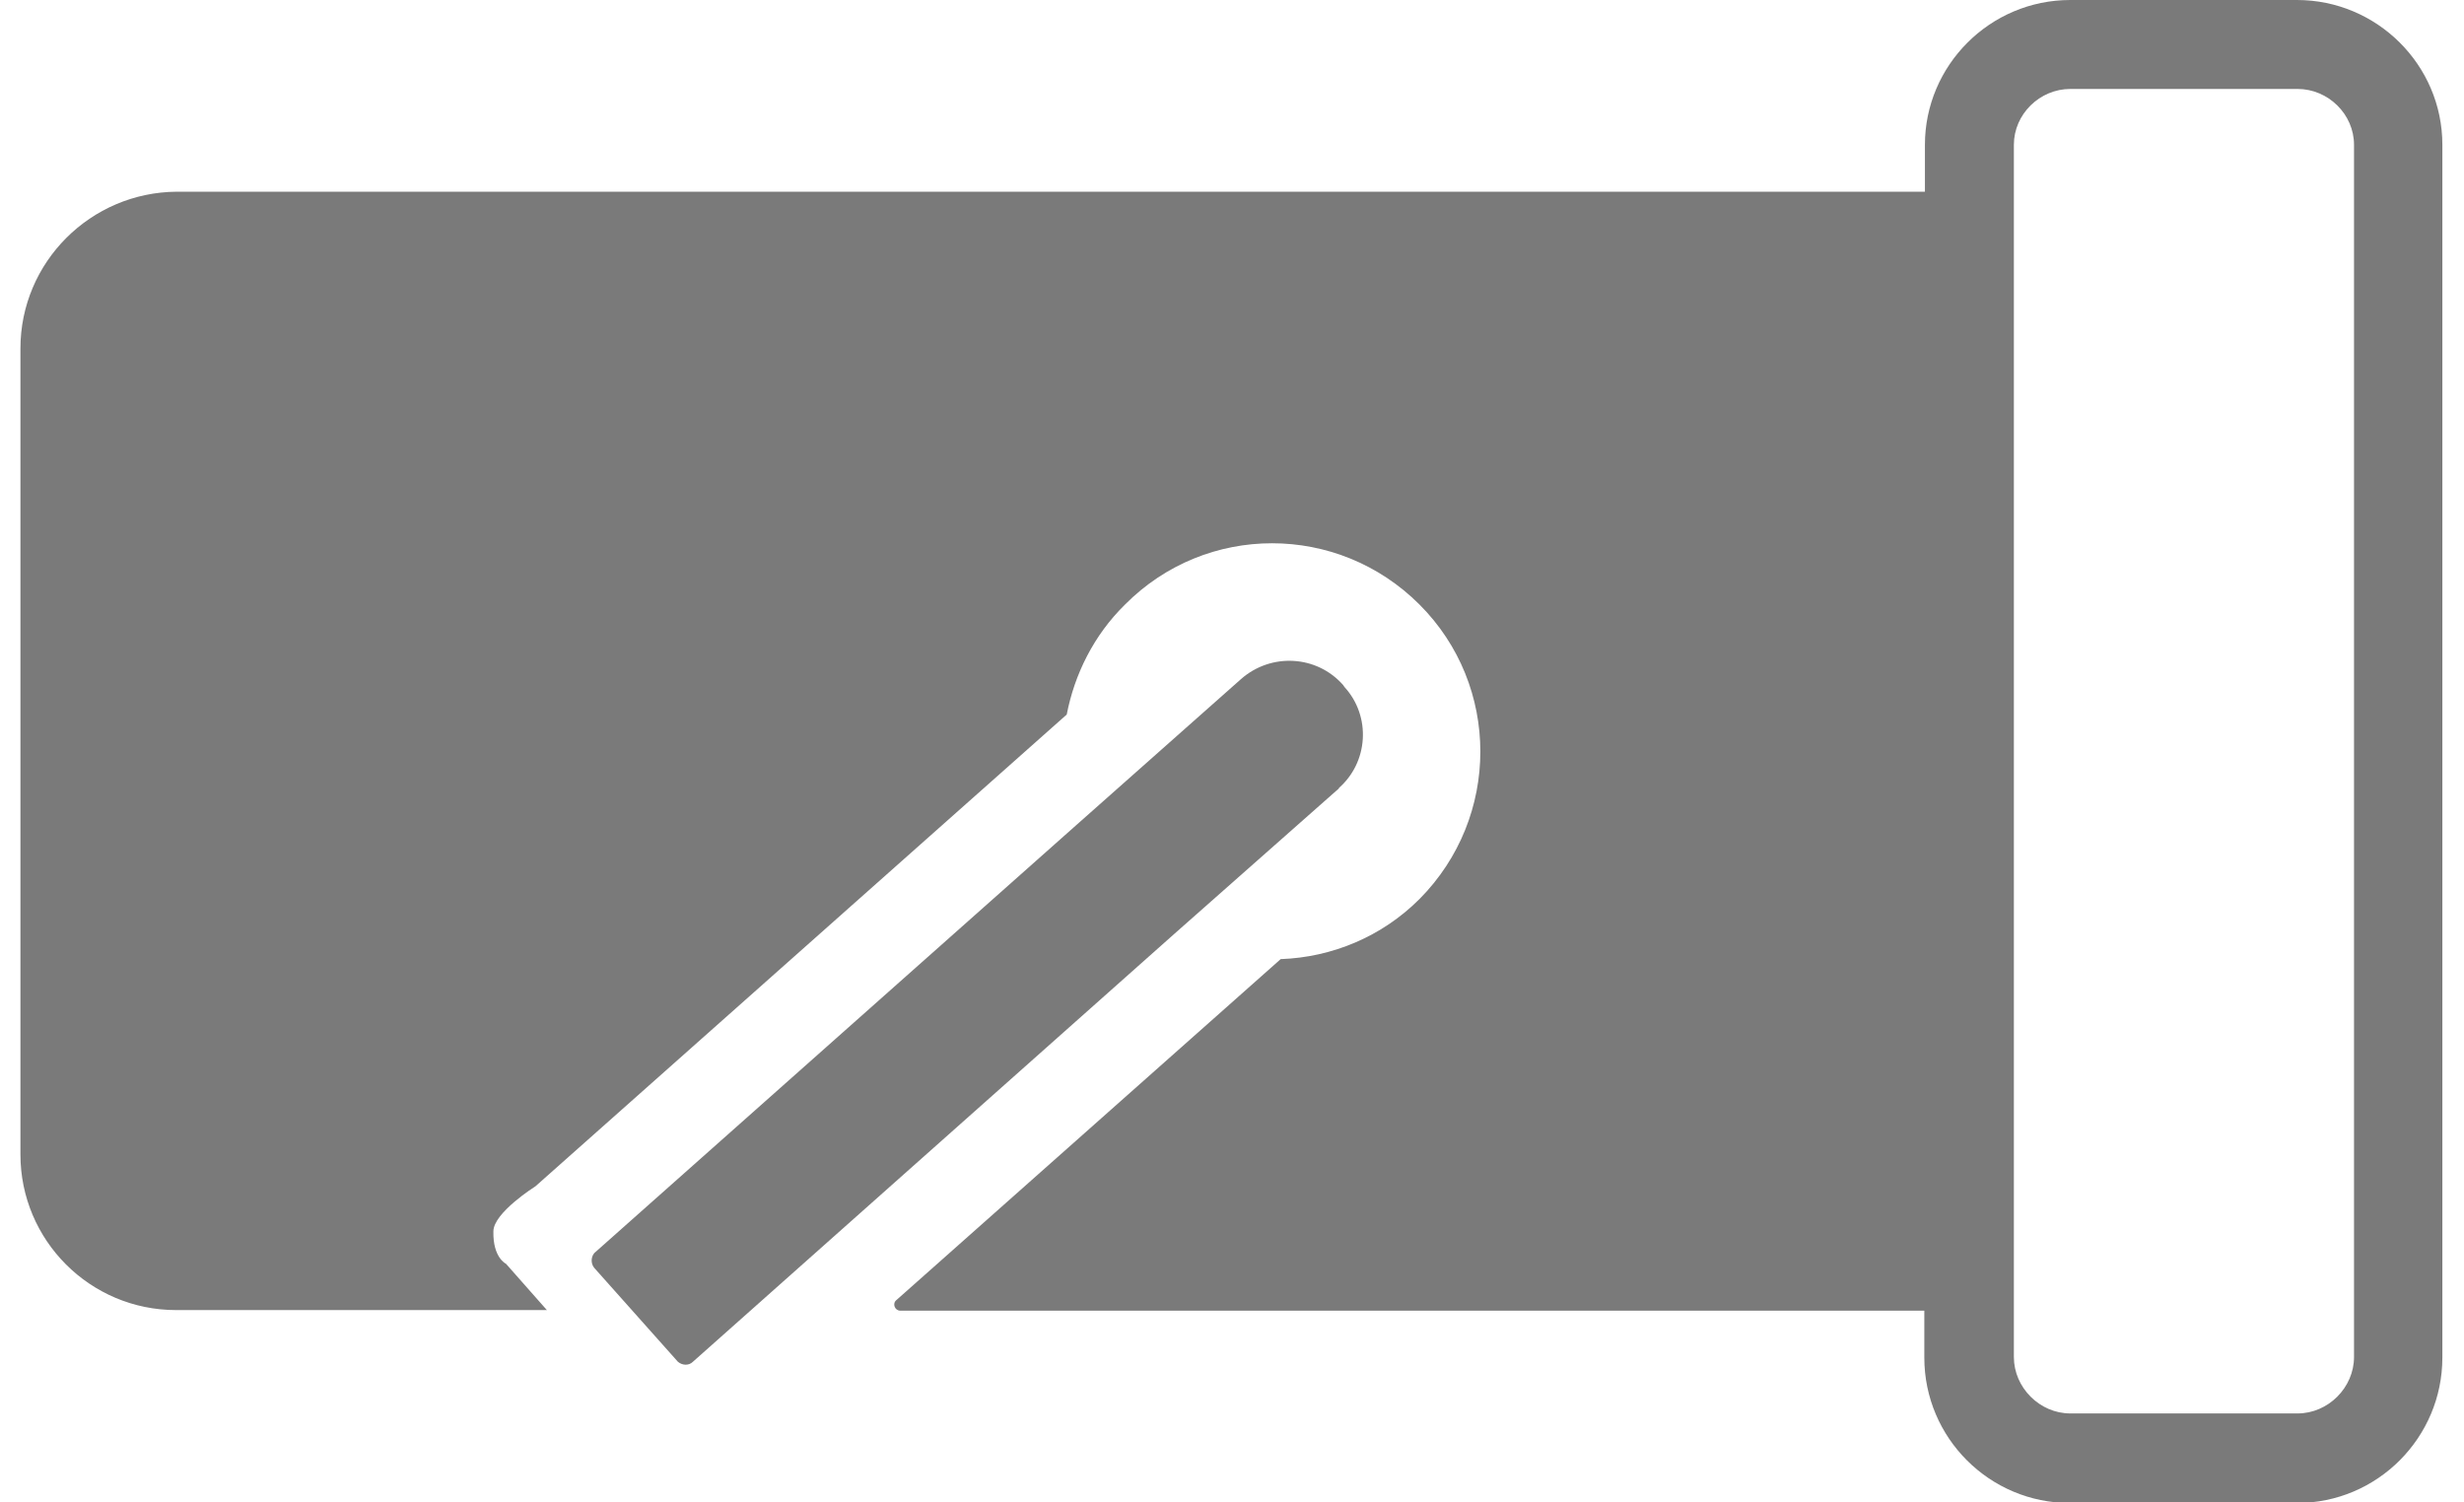 <?xml version="1.0" encoding="UTF-8"?><svg id="Layer_1" xmlns="http://www.w3.org/2000/svg" viewBox="0 0 41 25"><defs><style>.cls-1{fill:#7a7a7a;}.cls-2{fill:none;stroke:#f0f;stroke-miterlimit:10;stroke-width:2px;}</style></defs><rect class="cls-2" x="-372.12" y="-1180.2" width="2472.18" height="1328.58"/><g><path class="cls-1" d="M38.23,0h-3.78c-1.34,0-2.42,1.09-2.42,2.41v.78H2.94C1.51,3.2,.34,4.36,.34,5.8v13.41c0,1.43,1.16,2.59,2.59,2.59h6.17l-.68-.77s-.22-.1-.21-.54c0-.31,.7-.75,.7-.75l8.84-7.85c.13-.67,.45-1.32,.97-1.83,1.35-1.36,3.54-1.36,4.9,0,1.35,1.35,1.35,3.54,0,4.9-.63,.63-1.46,.97-2.31,1l-6.39,5.67c-.08,.06-.03,.18,.06,.18h17.04v.78c0,1.34,1.09,2.42,2.42,2.42h3.78c1.34,0,2.42-1.09,2.42-2.42V2.41c0-1.33-1.09-2.41-2.42-2.41Zm.94,22.58c0,.51-.43,.94-.94,.94h-3.78c-.51,0-.94-.43-.94-.94V2.41c0-.51,.43-.93,.94-.93h3.78c.51,0,.94,.42,.94,.93V22.58Z"/><path class="cls-1" d="M22.29,13.11l-2.75,2.43-8.01,7.12c-.07,.07-.18,.06-.25,0l-1.39-1.56c-.06-.07-.06-.18,0-.25l8.03-7.13,2.73-2.42c.5-.44,1.26-.4,1.7,.1l.02,.03c.45,.49,.4,1.26-.1,1.69Z"/></g></svg>